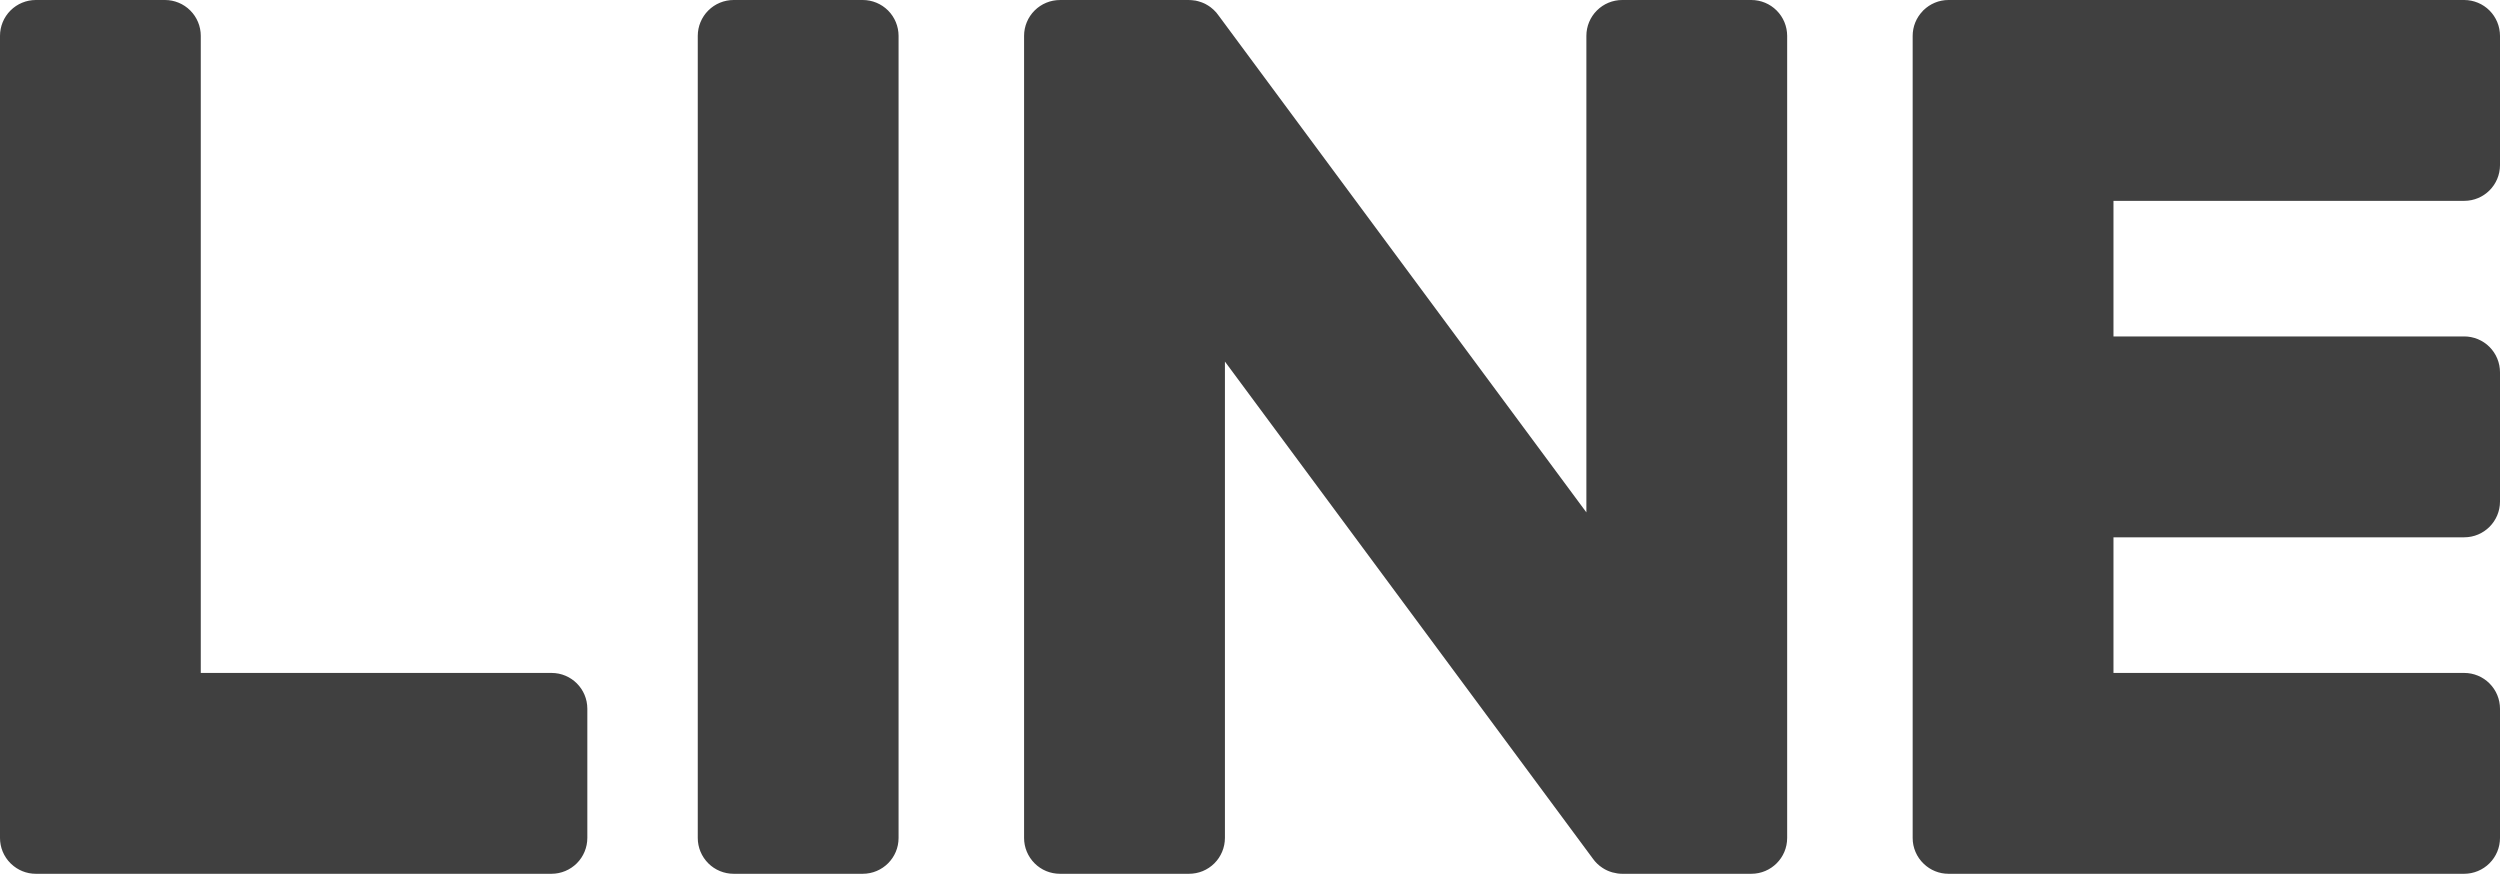 <svg width="103" height="36" viewBox="0 0 103 36" fill="none" xmlns="http://www.w3.org/2000/svg">
<path d="M35.545 -7.6137e-07H30.226C29.835 -1.85547e-06 29.459 0.155 29.182 0.432C28.905 0.708 28.749 1.084 28.748 1.475V34.525C28.748 34.719 28.787 34.911 28.861 35.09C28.936 35.269 29.045 35.432 29.182 35.569C29.319 35.706 29.482 35.814 29.661 35.888C29.84 35.962 30.032 36 30.226 36H35.545C36.361 36 37.021 35.339 37.021 34.525V1.475C37.02 1.084 36.864 0.709 36.588 0.432C36.311 0.156 35.936 -1.37777e-06 35.545 -7.6137e-07ZM72.154 -7.6137e-07H66.835C66.444 -1.03543e-06 66.069 0.155 65.792 0.432C65.515 0.708 65.359 1.084 65.359 1.475V21.11L50.218 0.656C50.182 0.604 50.144 0.554 50.103 0.507L50.093 0.498C50.064 0.466 50.035 0.435 50.004 0.406L49.977 0.382C49.952 0.358 49.925 0.337 49.898 0.316C49.886 0.304 49.873 0.295 49.86 0.286C49.834 0.268 49.809 0.249 49.782 0.233C49.769 0.223 49.754 0.214 49.738 0.207C49.712 0.191 49.685 0.175 49.659 0.162C49.644 0.155 49.629 0.146 49.613 0.14C49.585 0.126 49.557 0.114 49.528 0.104L49.48 0.087C49.451 0.076 49.422 0.066 49.392 0.059L49.341 0.045L49.257 0.025C49.236 0.022 49.215 0.02 49.195 0.018C49.168 0.012 49.142 0.01 49.116 0.008C49.091 0.005 49.066 0.005 49.04 0.003C49.022 0.003 49.007 0.001 48.987 0.001H43.671C43.279 0.001 42.904 0.156 42.627 0.432C42.349 0.708 42.193 1.084 42.192 1.475V34.525C42.192 34.719 42.23 34.911 42.305 35.09C42.38 35.269 42.489 35.432 42.626 35.569C42.763 35.706 42.926 35.815 43.105 35.889C43.285 35.962 43.477 36 43.671 36H48.987C49.181 36 49.374 35.962 49.553 35.889C49.732 35.815 49.895 35.706 50.033 35.569C50.17 35.432 50.279 35.269 50.353 35.09C50.428 34.911 50.466 34.719 50.467 34.525V14.896L65.626 35.376C65.731 35.525 65.864 35.652 66.016 35.752C66.046 35.771 66.077 35.79 66.107 35.808C66.121 35.816 66.134 35.823 66.149 35.83C66.172 35.843 66.195 35.854 66.219 35.865L66.292 35.895C66.306 35.9 66.32 35.907 66.335 35.911C66.37 35.924 66.402 35.934 66.436 35.944C66.443 35.944 66.45 35.948 66.458 35.948C66.578 35.981 66.704 36 66.835 36H72.154C72.971 36 73.631 35.339 73.631 34.525V1.475C73.63 1.084 73.474 0.709 73.197 0.432C72.921 0.156 72.545 -1.37777e-06 72.154 -7.6137e-07ZM22.724 27.724H8.272V1.477C8.272 1.085 8.117 0.71 7.84 0.433C7.563 0.156 7.188 0 6.797 -7.6137e-07H1.476C1.085 -7.6137e-07 0.709 0.156 0.432 0.433C0.156 0.709 3.34349e-07 1.085 3.34349e-07 1.477V34.524C-0 34.718 0.038 34.91 0.112 35.089C0.187 35.268 0.296 35.43 0.433 35.567L0.455 35.587C0.729 35.852 1.095 36.001 1.475 36H22.724C23.115 35.999 23.49 35.843 23.767 35.566C24.043 35.289 24.198 34.913 24.198 34.521V29.201C24.198 28.385 23.54 27.725 22.724 27.725M101.526 8.275C102.341 8.275 103 7.616 103 6.799V1.479C103 1.087 102.845 0.711 102.569 0.434C102.293 0.157 101.918 0.001 101.526 -7.6137e-07H80.276C79.878 -7.6137e-07 79.519 0.16 79.252 0.417C79.246 0.423 79.239 0.427 79.235 0.433C79.226 0.442 79.219 0.451 79.212 0.46C78.949 0.733 78.802 1.097 78.802 1.477V34.524C78.801 34.723 78.842 34.92 78.92 35.102C78.998 35.285 79.113 35.45 79.257 35.587C79.53 35.852 79.896 36 80.276 36H101.526C101.917 35.999 102.292 35.843 102.568 35.566C102.845 35.29 103 34.914 103 34.523V29.201C103 28.81 102.845 28.435 102.568 28.158C102.292 27.881 101.917 27.725 101.526 27.725H87.075V22.137H101.526C102.341 22.137 103 21.476 103 20.66V15.34C103 14.948 102.845 14.572 102.569 14.295C102.293 14.018 101.918 13.862 101.526 13.861H87.075V8.276L101.526 8.275Z" fill="#404040"/>
</svg>

